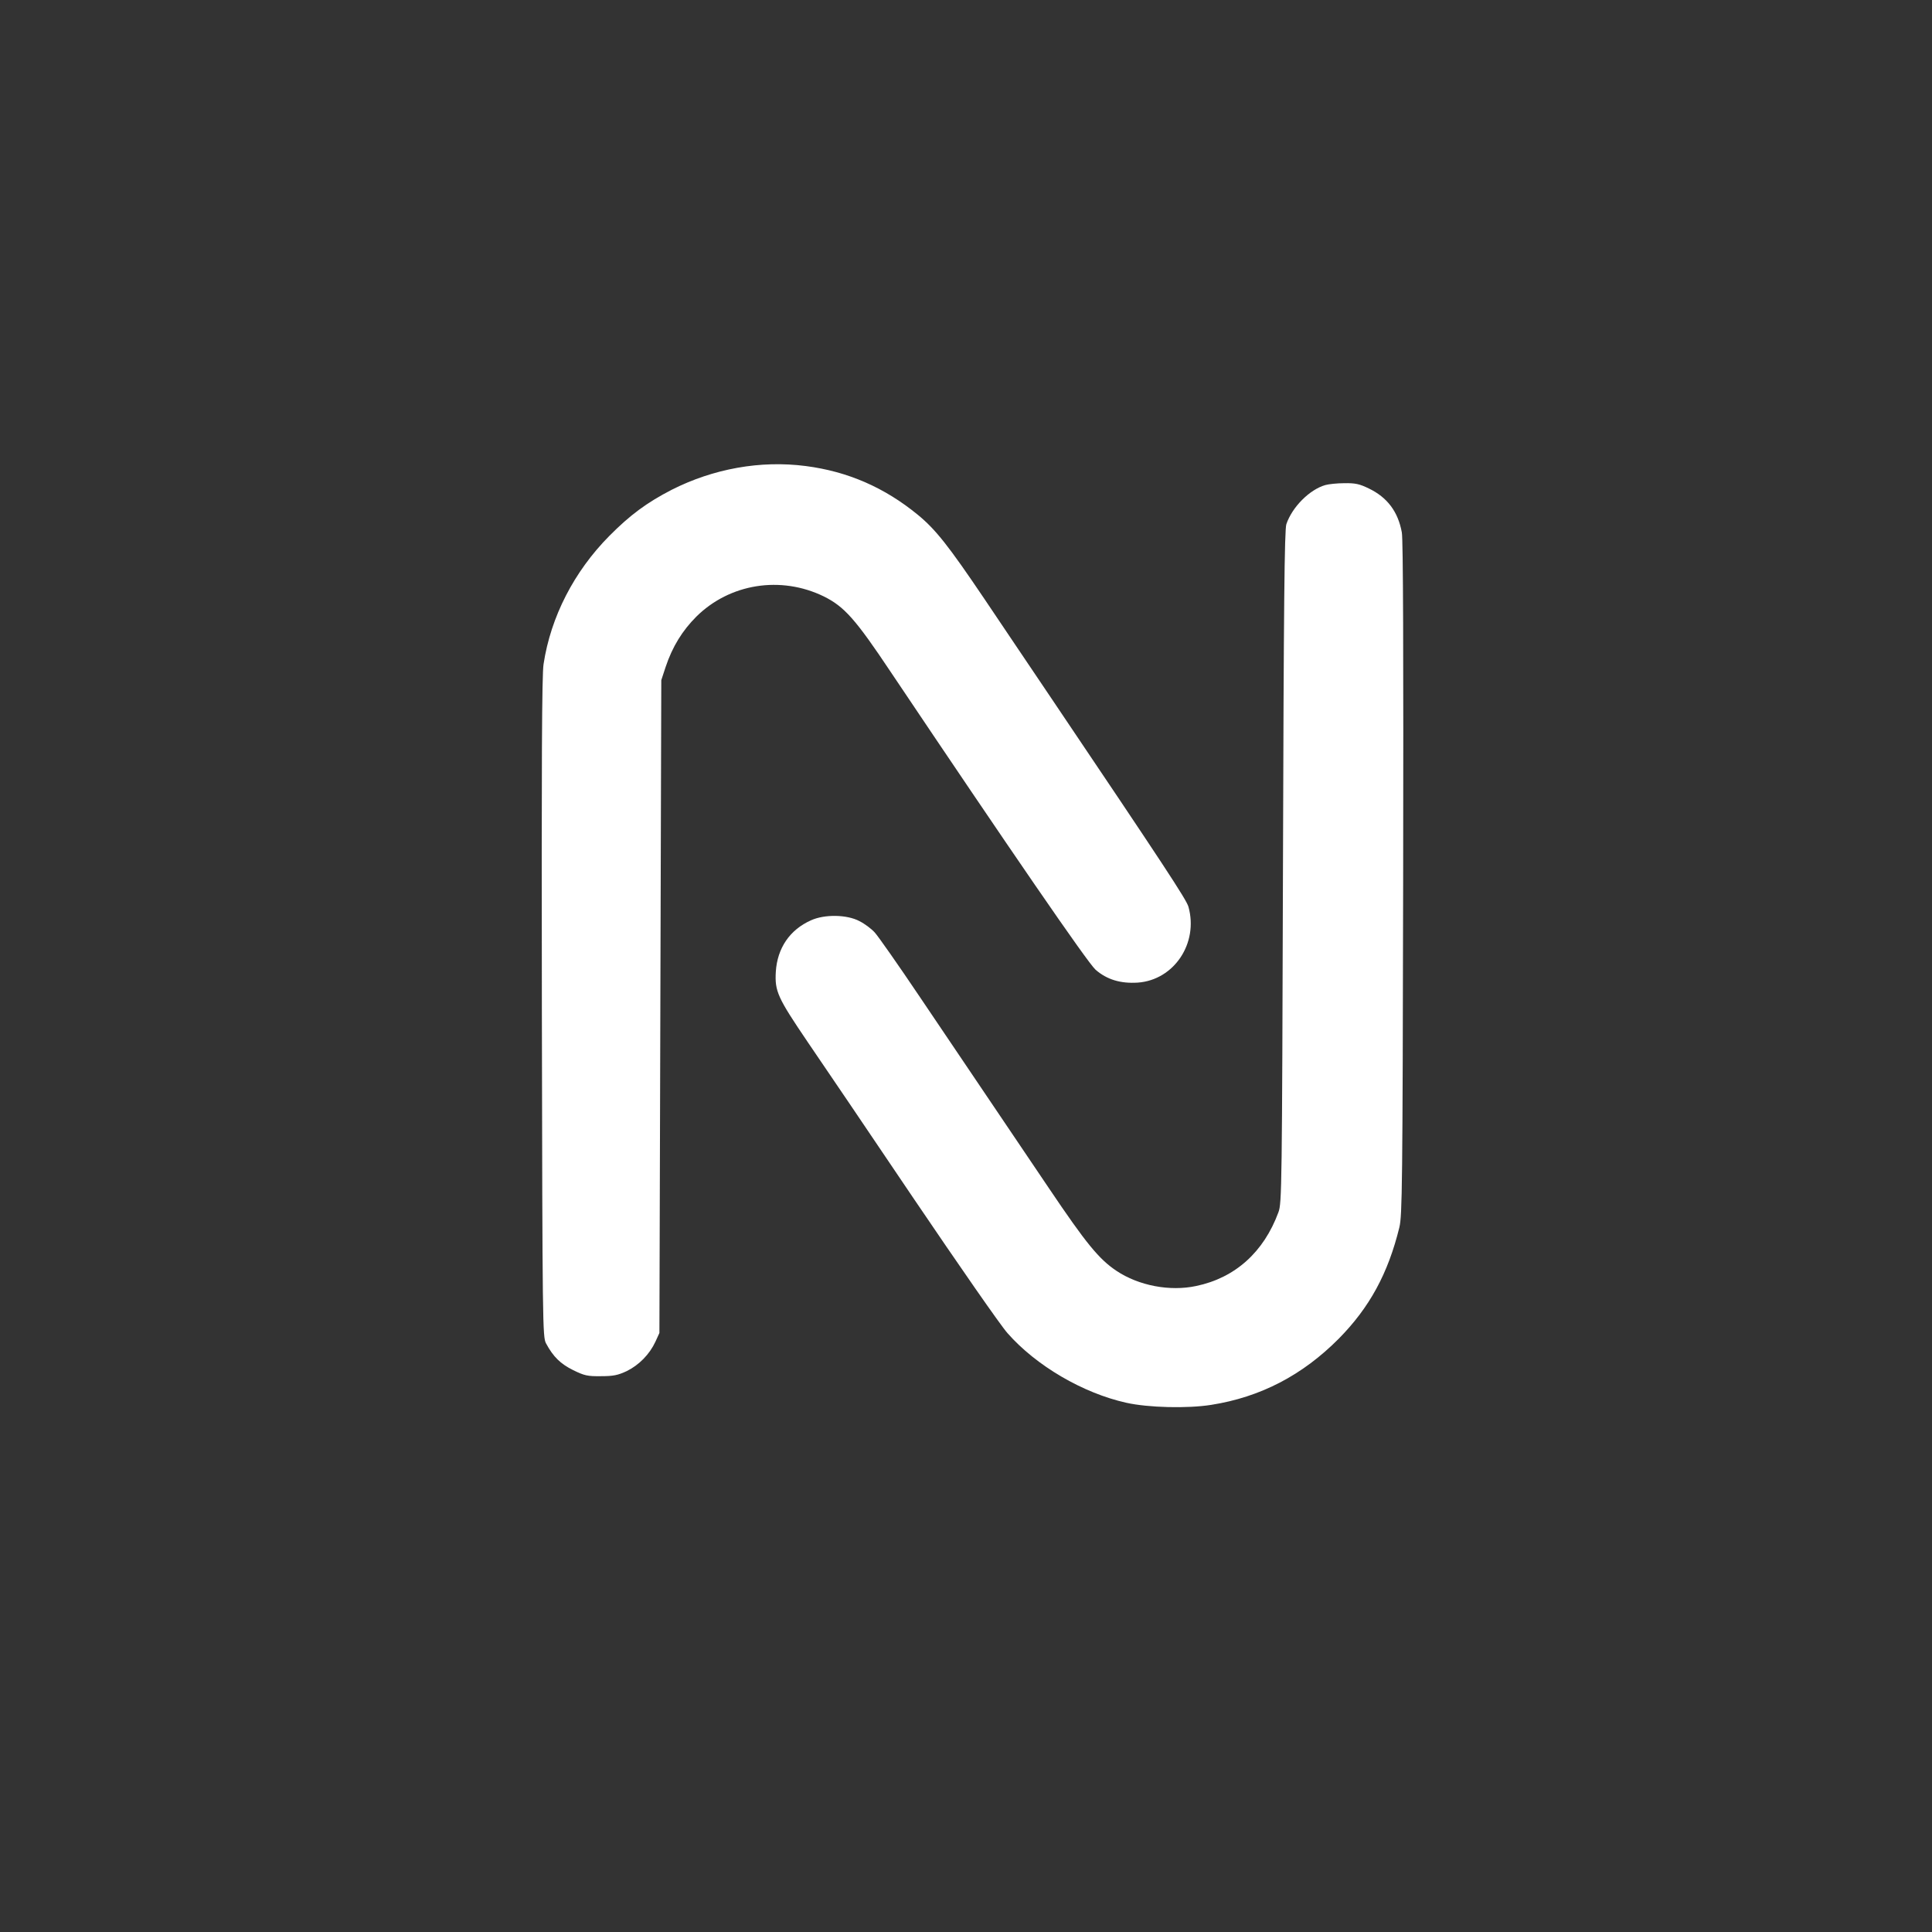 <svg xmlns="http://www.w3.org/2000/svg" viewBox="0 0 1024 1024" width="1024" height="1024">
  <rect x="0" y="0" width="1024" height="1024" fill="#333333" stroke="none"/>
  <g transform="translate(0,1024) scale(0.1,-0.1)" fill="#FFFFFF">
    <path d="M4270 7770 c224 -29 418 -114 594 -258 95 -78 163 -164 354 -447 81
    -121 242 -359 357 -530 593 -880 714 -1064 724 -1101 54 -193 -76 -388 -268
    -402 -92 -6 -164 16 -224 68 -42 37 -454 637 -1085 1577 -188 282 -247 348
    -356 402 -228 111 -498 68 -675 -107 -74 -74 -127 -159 -163 -267 l-23 -70 -5
    -1730 -5 -1730 -21 -46 c-31 -67 -87 -124 -152 -156 -47 -22 -71 -27 -137 -27
    -71 -1 -88 3 -147 32 -67 33 -106 71 -144 142 -18 34 -19 92 -22 1780 -2 1290
    0 1765 9 1820 38 251 162 491 348 679 110 111 199 177 331 245 221 112 471
    157 710 126z m2985 -119 c98 -47 155 -123 175 -233 7 -37 9 -640 7 -1834 -3
    -1638 -5 -1785 -20 -1849 -60 -245 -158 -425 -322 -591 -192 -193 -414 -309
    -675 -350 -125 -20 -334 -15 -450 11 -230 51 -478 196 -630 369 -36 40 -258
    360 -495 710 -236 350 -490 725 -564 833 -160 236 -175 269 -169 373 8 125 74
    222 186 272 72 33 191 31 257 -4 28 -14 64 -41 81 -60 17 -18 125 -172 240
    -343 220 -326 365 -541 683 -1012 198 -294 266 -377 359 -439 117 -78 282
    -110 422 -80 206 43 358 179 436 391 18 48 19 129 24 1830 4 1394 8 1788 18
    1817 31 91 123 183 206 207 17 5 63 10 101 10 58 1 81 -4 130 -28z"/>
  </g>
</svg>
